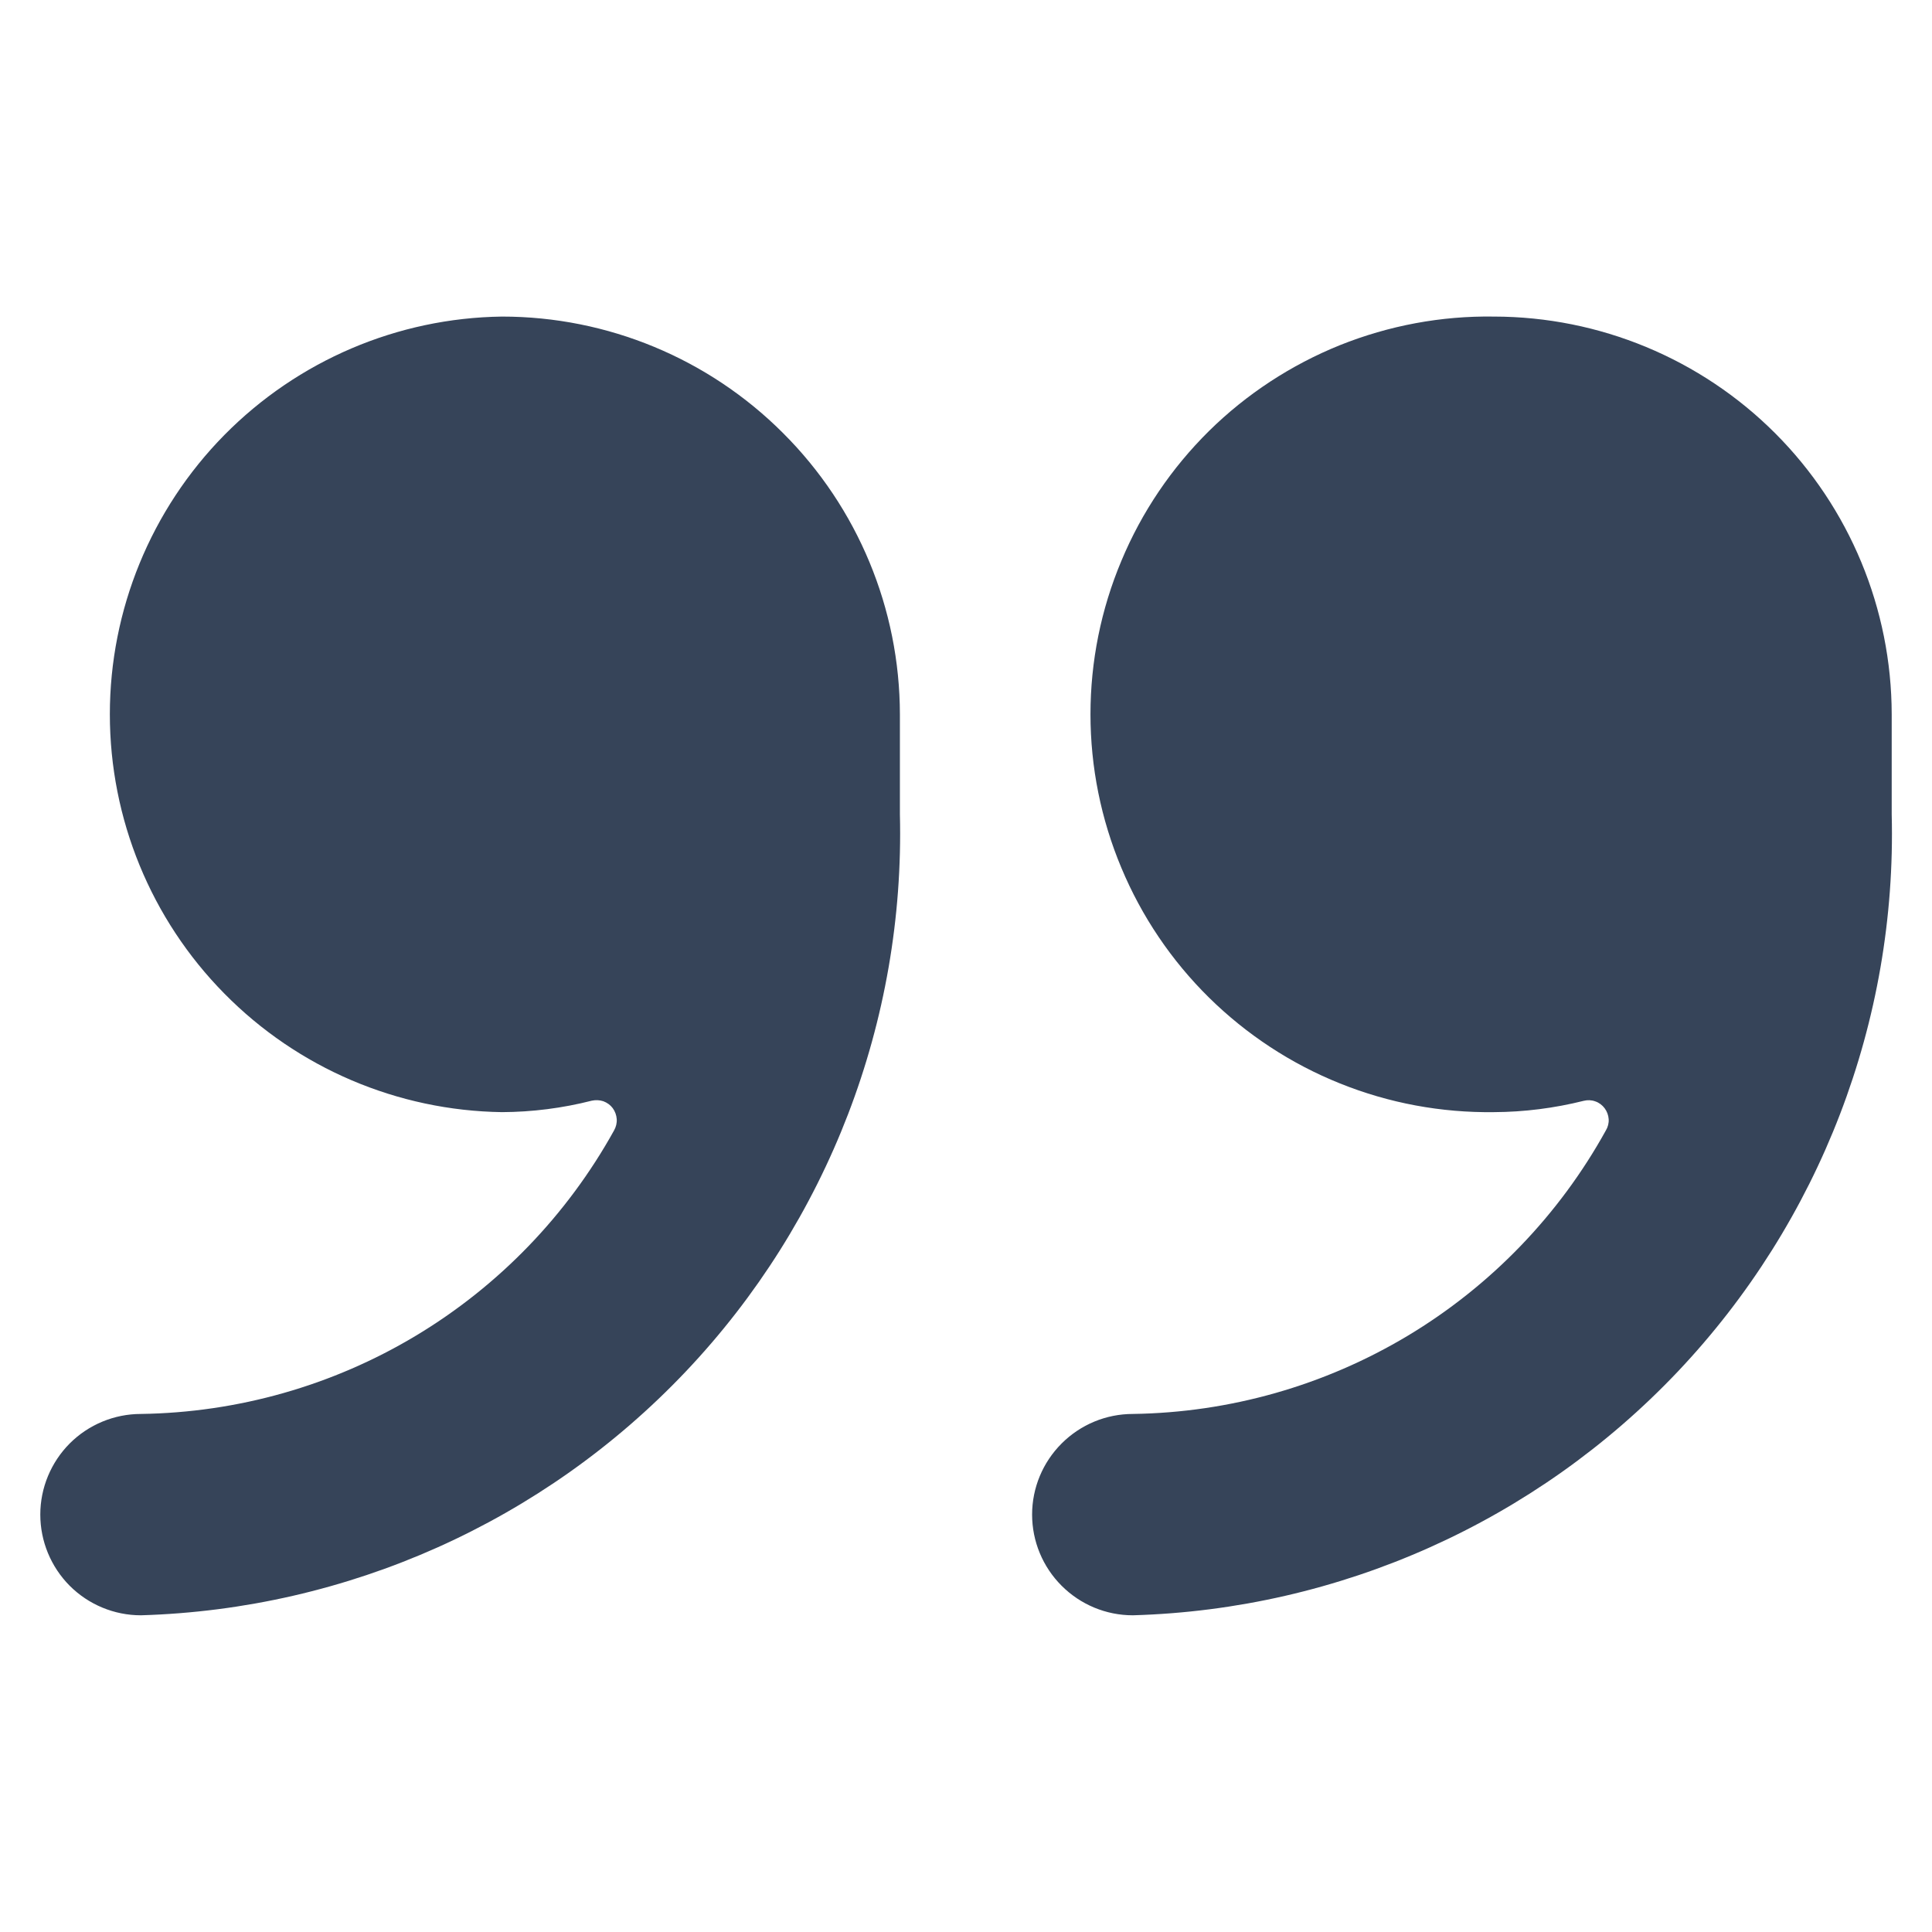 <svg width="14" height="14" viewBox="0 0 14 14" fill="none" xmlns="http://www.w3.org/2000/svg">
<path d="M10.826 2.294C10.444 2.288 10.065 2.359 9.71 2.501C9.356 2.644 9.033 2.855 8.761 3.123C8.489 3.392 8.273 3.711 8.126 4.064C7.978 4.416 7.902 4.794 7.902 5.176C7.902 5.558 7.978 5.936 8.126 6.289C8.273 6.641 8.489 6.961 8.761 7.229C9.033 7.497 9.356 7.709 9.71 7.851C10.065 7.994 10.444 8.064 10.826 8.059C11.045 8.058 11.264 8.03 11.476 7.977C11.504 7.97 11.533 7.971 11.56 7.981C11.587 7.99 11.611 8.008 11.628 8.031C11.645 8.054 11.655 8.081 11.657 8.109C11.659 8.138 11.652 8.166 11.637 8.191C11.298 8.805 10.802 9.319 10.2 9.68C9.597 10.041 8.911 10.236 8.209 10.246C8.015 10.246 7.83 10.323 7.693 10.46C7.556 10.597 7.479 10.782 7.479 10.975C7.479 11.169 7.556 11.354 7.693 11.491C7.83 11.628 8.015 11.705 8.209 11.705C9.707 11.662 11.127 11.027 12.158 9.939C13.188 8.851 13.746 7.399 13.708 5.9V5.176C13.707 4.412 13.403 3.679 12.863 3.139C12.323 2.599 11.59 2.295 10.826 2.294Z" fill="#364459"/>
<path d="M3.638 2.294C2.88 2.304 2.158 2.613 1.626 3.152C1.094 3.692 0.796 4.419 0.796 5.176C0.796 5.934 1.094 6.661 1.626 7.2C2.158 7.74 2.88 8.048 3.638 8.059C3.857 8.058 4.076 8.03 4.288 7.976C4.316 7.97 4.345 7.971 4.372 7.98C4.399 7.99 4.423 8.007 4.44 8.03C4.457 8.053 4.467 8.081 4.469 8.109C4.471 8.138 4.464 8.166 4.45 8.191C4.11 8.805 3.614 9.319 3.012 9.68C2.41 10.041 1.723 10.236 1.021 10.246C0.828 10.246 0.642 10.323 0.505 10.46C0.369 10.597 0.292 10.782 0.292 10.975C0.292 11.169 0.369 11.354 0.505 11.491C0.642 11.628 0.828 11.705 1.021 11.705C2.519 11.661 3.939 11.026 4.97 9.938C6 8.851 6.558 7.399 6.521 5.9V5.176C6.52 4.412 6.216 3.679 5.675 3.139C5.135 2.598 4.402 2.294 3.638 2.294Z" fill="#364459"/>
</svg>
